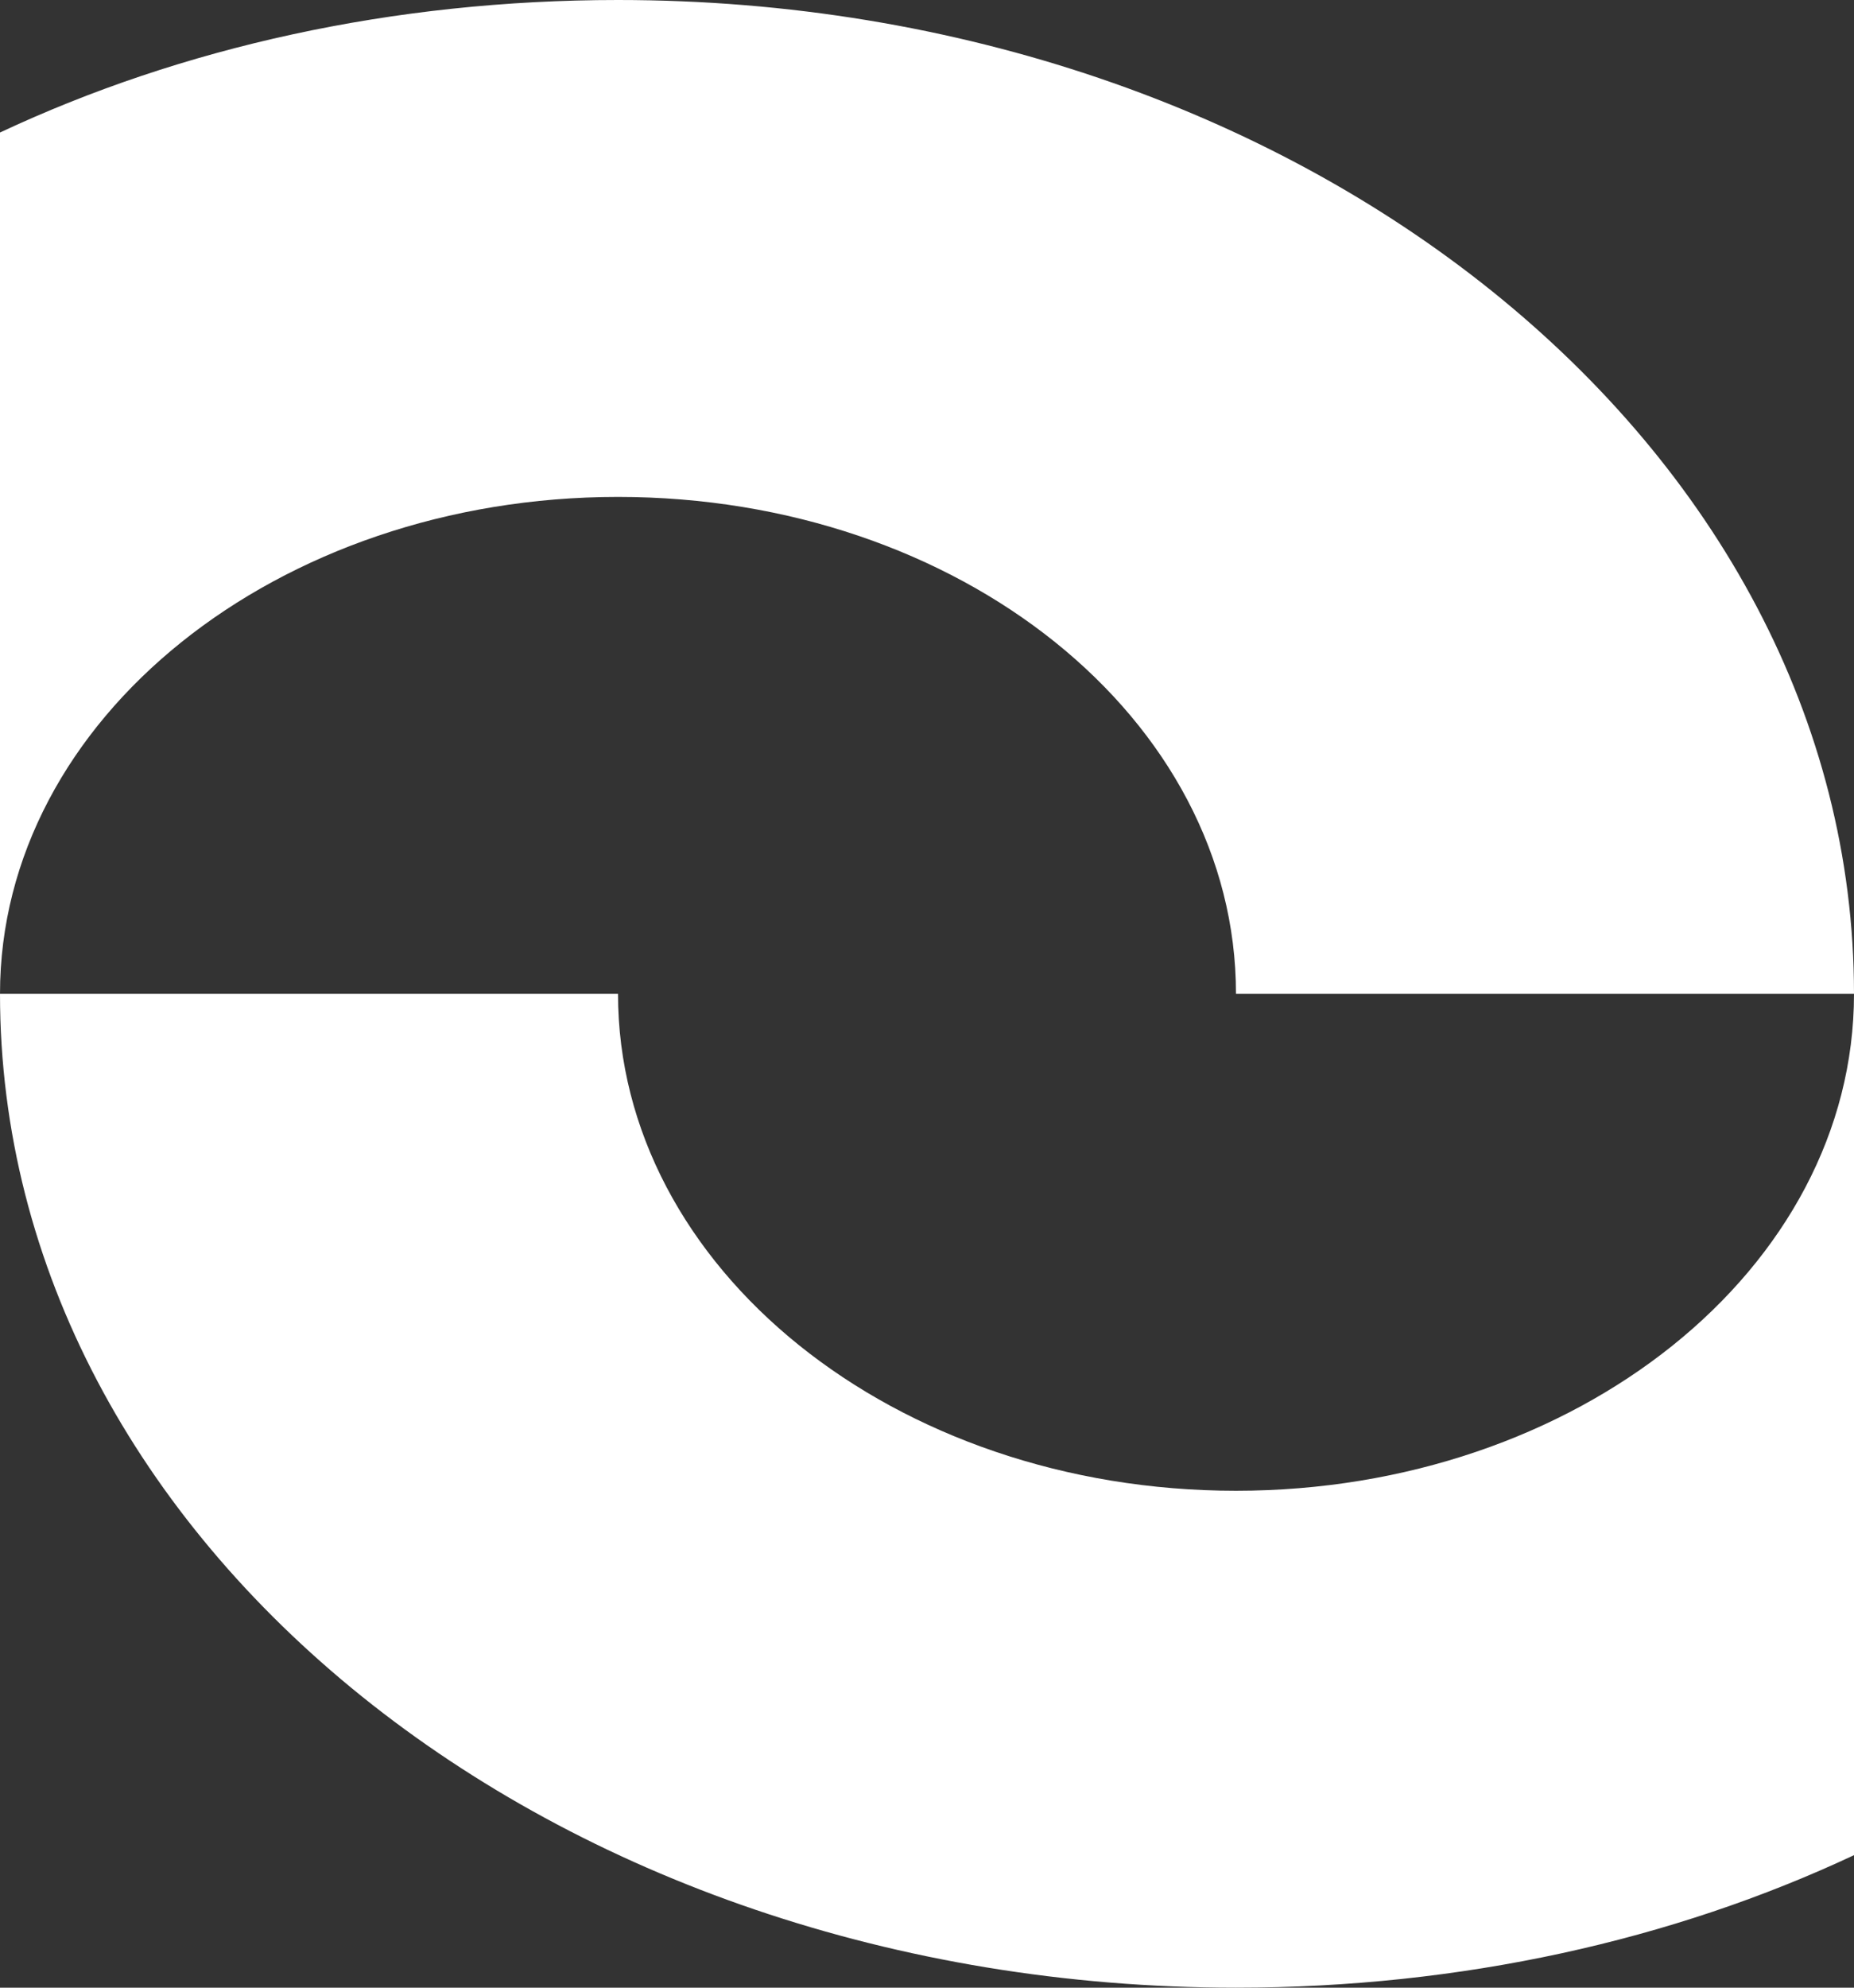 <?xml version="1.0" encoding="UTF-8"?> <svg xmlns="http://www.w3.org/2000/svg" width="56" height="60" viewBox="0 0 56 60" fill="none"><rect x="0" y="0" width="56" height="60" fill="#333333" stroke="none"/> <path d="M18.667 15C8.379 15 0 21.7 0 30V4C5.476 1.433 11.864 0 18.667 0C39.283 0 56 13.433 56 30H37.333C37.333 21.7 28.996 15 18.667 15Z" fill="white"></path> <path d="M37.333 45C47.621 45 56 38.3 56 30V56C50.524 58.567 44.136 60 37.333 60C16.717 60 0 46.567 0 30H18.667C18.667 38.267 27.004 45 37.333 45Z" fill="white"></path> </svg> 